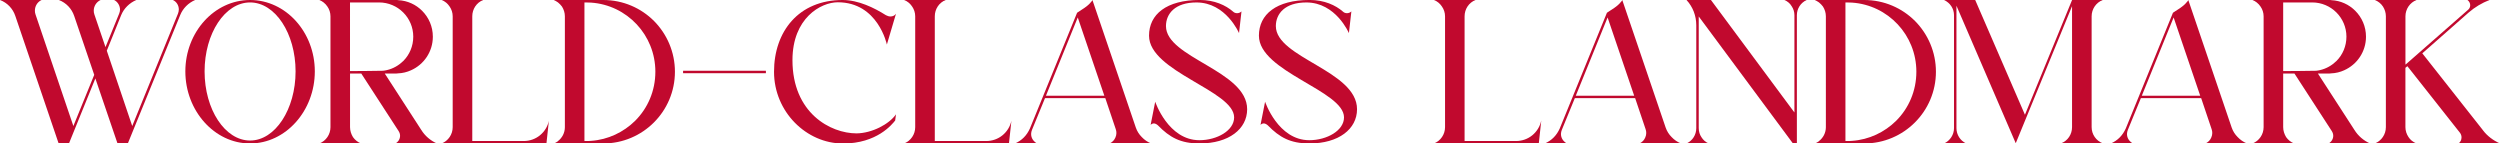<?xml version="1.0" encoding="UTF-8"?>
<svg id="_圖層_2" data-name="圖層 2" xmlns="http://www.w3.org/2000/svg" viewBox="0 0 996.77 57.2">
  <defs>
    <style>
      .cls-1 {
        fill: #c1092e;
      }
    </style>
  </defs>
  <g id="_文字" data-name="文字">
    <g>
      <path class="cls-1" d="M77.81,0c-2.73,1.17-4.88,3.32-5.98,6.05l-20.87,51.16h-4.1l-8.84-25.94-10.53,25.94h-4.1L6.11,6.37C5.14,3.45,2.93,1.11,0,0H16.58c-1.69,.78-2.67,2.47-2.67,4.23,0,.52,.06,1.04,.26,1.56l15.08,44.46,8.32-20.41L29.58,6.37c-.98-2.92-3.19-5.26-6.11-6.37h16.64c-1.69,.78-2.73,2.47-2.73,4.23,0,.52,.06,1.04,.26,1.56l4.42,13,5.46-13.39c.2-.52,.33-1.04,.33-1.56,0-1.56-.91-3.12-2.34-3.84h8.84c-2.73,1.17-4.94,3.32-6.05,6.05l-5.72,14.17,10.14,30.03L70.98,5.4c.19-.52,.32-1.11,.32-1.62,0-1.56-.85-3.06-2.34-3.77h8.84Z"/>
      <path class="cls-1" d="M125.52,28.47c0,15.67-11.57,28.73-25.81,28.73s-25.81-13.07-25.81-28.73S85.47,0,99.71,0s25.81,12.81,25.81,28.47Zm-7.67,0c0-15.15-8.13-27.5-18.14-27.5s-18.14,12.35-18.14,27.5,8.12,27.56,18.14,27.56,18.14-12.48,18.14-27.56Z"/>
      <path class="cls-1" d="M157.62,57.2c1.17-.58,1.89-1.82,1.89-3.05,0-.65-.19-1.3-.58-1.89l-14.89-22.95h-4.48v21.39c0,1.43,.45,2.79,1.17,3.96,.78,1.11,1.88,2.02,3.19,2.54h-16.58c2.67-1.04,4.42-3.64,4.42-6.5V6.5c0-1.43-.45-2.8-1.23-3.9-.39-.58-.91-1.17-1.5-1.62-.52-.39-1.04-.72-1.69-.98h30.62c.26,0,.58,0,.84,.07,3.71,.19,7.02,1.75,9.49,4.22,2.67,2.67,4.29,6.31,4.29,10.34,0,5.98-3.58,11.12-8.71,13.39-1.56,.71-3.31,1.17-5.2,1.23-.26,0-.46,.07-.71,.07h-4.55l14.56,22.49c1.5,2.4,3.64,4.23,6.24,5.4h-16.58Zm-18.07-28.86s12.61-.06,13.13-.13c.52-.06,1.04-.13,1.56-.26,2.54-.58,4.75-1.88,6.56-3.64,2.47-2.47,3.97-5.92,3.97-9.69,0-7.54-6.11-13.65-13.65-13.65h-11.57V28.34Z"/>
      <path class="cls-1" d="M218.85,48.1l-.98,9.1h-41.8c2.67-1.04,4.42-3.64,4.42-6.5V6.5c0-1.43-.45-2.8-1.23-3.9-.78-1.17-1.82-2.08-3.19-2.6h16.58c-2.67,1.04-4.35,3.64-4.35,6.5V56.23h20.48c2.47,0,4.75-.85,6.5-2.28,1.76-1.43,3.06-3.45,3.58-5.85Z"/>
      <path class="cls-1" d="M269.1,28.6c0,15.8-12.81,28.6-28.6,28.6h-19.7c.58-.19,1.04-.46,1.5-.78l.19-.19c1.69-1.3,2.73-3.32,2.73-5.53V6.5c0-1.43-.46-2.8-1.17-3.9-.46-.58-.98-1.17-1.56-1.62l-.19-.13c-.46-.32-.91-.58-1.5-.85h19.7c7.93,0,15.08,3.19,20.28,8.39,5.14,5.2,8.32,12.35,8.32,20.22Zm-7.8,0c0-14.63-11.31-26.59-25.68-27.56-.65,0-1.3-.06-1.95-.06h-.65V56.23h.65c.65,0,1.3,0,1.95-.07,6.83-.46,13-3.44,17.62-8,5.01-5,8.06-11.9,8.06-19.57Z"/>
      <path class="cls-1" d="M305.37,29.19h-33.02v-.98h33.02v.98Z"/>
      <path class="cls-1" d="M353.6,17.75s-3.51-16.84-19.57-16.84c-6.7,0-18.07,6.24-18.07,23.08,0,21.06,15.15,29.19,25.55,29.19,6.11-.06,13-3.64,15.73-7.6l-.33,2.47c-1.24,1.56-7.28,9.17-20.8,9.17-14.56,0-27.5-12.61-27.5-28.6S318.37,0,335.98,0c6.24,0,12.61,3.12,17.23,6.05,.58,.32,1.23,.52,1.82,.52,.85,0,1.69-.33,2.21-1.1l-3.64,12.29Z"/>
      <path class="cls-1" d="M403.26,48.1l-.98,9.1h-41.8c2.67-1.04,4.42-3.64,4.42-6.5V6.5c0-1.43-.45-2.8-1.23-3.9-.78-1.17-1.82-2.08-3.19-2.6h16.58c-2.67,1.04-4.35,3.64-4.35,6.5V56.23h20.48c2.47,0,4.75-.85,6.5-2.28,1.76-1.43,3.06-3.45,3.58-5.85Z"/>
      <path class="cls-1" d="M455.26,54.67c1.04,1.11,2.28,1.95,3.71,2.54h-16.58c1.1-.52,1.88-1.3,2.34-2.4,.26-.59,.39-1.17,.39-1.76,0-.52-.06-1.04-.26-1.56l-4.16-12.35h-24.05l-5.2,12.68c-.19,.52-.33,1.04-.33,1.56,0,1.62,.78,2.86,2.34,3.83h-8.78c2.79-1.23,4.75-3.25,5.98-6.04l18.79-46.09c2.4-1.5,4.09-2.67,4.94-3.58,.78-.84,1.17-1.3,1.17-1.5l17.29,50.83c.52,1.5,1.3,2.73,2.4,3.83Zm-14.95-16.51l-10.6-31.2-12.68,31.2h23.27Z"/>
      <path class="cls-1" d="M497.25,43.55c0,7.87-7.28,13.65-18.98,13.65-7.54,0-11.9-2.4-16.58-7.21-.52-.46-1.1-.78-1.62-.78-.46,0-.91,.2-1.3,.58l1.82-9.23s5.14,15.34,17.62,15.34c7.02,0,13.85-3.83,13.85-9.1,0-10.66-33.93-18.2-33.93-32.57,0-8.52,6.96-14.24,20.22-14.24,5.85,0,10.34,2.08,13.26,4.62,.46,.46,1.04,.65,1.63,.65,.65,0,1.3-.26,1.75-.71l-.98,8.65s-5.2-12.22-16.97-12.22c-8.52,0-12.16,4.48-12.16,9.42,0,12.68,32.37,17.75,32.37,33.15Z"/>
      <path class="cls-1" d="M541.06,43.55c0,7.87-7.28,13.65-18.98,13.65-7.54,0-11.9-2.4-16.58-7.21-.52-.46-1.1-.78-1.62-.78-.46,0-.91,.2-1.3,.58l1.82-9.23s5.14,15.34,17.62,15.34c7.02,0,13.85-3.83,13.85-9.1,0-10.66-33.93-18.2-33.93-32.57,0-8.52,6.96-14.24,20.22-14.24,5.85,0,10.34,2.08,13.26,4.62,.46,.46,1.04,.65,1.63,.65,.65,0,1.3-.26,1.75-.71l-.98,8.65s-5.2-12.22-16.97-12.22c-8.52,0-12.16,4.48-12.16,9.42,0,12.68,32.37,17.75,32.37,33.15Z"/>
      <path class="cls-1" d="M614.51,48.1l-.98,9.1h-41.8c2.67-1.04,4.42-3.64,4.42-6.5V6.5c0-1.43-.46-2.8-1.24-3.9-.78-1.17-1.82-2.08-3.19-2.6h16.58c-2.67,1.04-4.36,3.64-4.36,6.5V56.23h20.48c2.47,0,4.75-.85,6.5-2.28,1.76-1.43,3.06-3.45,3.58-5.85Z"/>
      <path class="cls-1" d="M666.51,54.67c1.04,1.11,2.28,1.95,3.71,2.54h-16.58c1.11-.52,1.89-1.3,2.34-2.4,.26-.59,.39-1.17,.39-1.76,0-.52-.06-1.04-.26-1.56l-4.16-12.35h-24.05l-5.2,12.68c-.19,.52-.33,1.04-.33,1.56,0,1.62,.78,2.86,2.34,3.83h-8.78c2.79-1.23,4.75-3.25,5.98-6.04l18.79-46.09c2.4-1.5,4.1-2.67,4.94-3.58,.78-.84,1.17-1.3,1.17-1.5l17.29,50.83c.52,1.5,1.3,2.73,2.4,3.83Zm-14.95-16.51l-10.6-31.2-12.68,31.2h23.27Z"/>
      <path class="cls-1" d="M720.33,0c-2.41,1.11-3.9,3.45-3.9,6.05V57.2h-1.56l-37.57-50.64V51.09c0,1.37,.39,2.6,1.1,3.64,.65,1.04,1.63,1.95,2.86,2.47h-8.84c2.41-1.1,3.9-3.44,3.9-6.11V10.08c0-3.77-1.36-7.35-3.9-10.08h9.75l33.28,44.85V6.05c0-1.3-.39-2.53-1.1-3.57-.65-1.11-1.63-1.95-2.86-2.47h8.84Z"/>
      <path class="cls-1" d="M771.87,28.6c0,15.8-12.81,28.6-28.6,28.6h-19.7c.58-.19,1.04-.46,1.5-.78l.19-.19c1.69-1.3,2.73-3.32,2.73-5.53V6.5c0-1.43-.46-2.8-1.17-3.9-.46-.58-.98-1.17-1.56-1.62l-.19-.13c-.46-.32-.91-.58-1.5-.85h19.7c7.93,0,15.08,3.19,20.28,8.39,5.14,5.2,8.32,12.35,8.32,20.22Zm-7.8,0c0-14.63-11.31-26.59-25.68-27.56-.65,0-1.3-.06-1.95-.06h-.65V56.23h.65c.65,0,1.3,0,1.95-.07,6.83-.46,13-3.44,17.62-8,5.01-5,8.06-11.9,8.06-19.57Z"/>
      <path class="cls-1" d="M838.37,0c-2.67,1.04-4.42,3.64-4.42,6.5V50.7c0,2.86,1.76,5.4,4.42,6.44h-16.58c2.67-1.04,4.35-3.58,4.35-6.44V2.47l-22.43,54.6v.07l-23.66-54.86V51.09c0,2.6,1.5,5.01,3.9,6.11h-8.84c2.41-1.1,3.97-3.51,3.97-6.11V6.05c0-2.6-1.56-4.94-3.97-6.05h12.42l19.83,45.76L826.15,0h12.22Z"/>
      <path class="cls-1" d="M892.19,54.67c1.04,1.11,2.28,1.95,3.71,2.54h-16.58c1.11-.52,1.89-1.3,2.34-2.4,.26-.59,.39-1.17,.39-1.76,0-.52-.06-1.04-.26-1.56l-4.16-12.35h-24.05l-5.2,12.68c-.19,.52-.33,1.04-.33,1.56,0,1.62,.78,2.86,2.34,3.83h-8.78c2.79-1.23,4.75-3.25,5.98-6.04l18.79-46.09c2.4-1.5,4.1-2.67,4.94-3.58,.78-.84,1.17-1.3,1.17-1.5l17.29,50.83c.52,1.5,1.3,2.73,2.4,3.83Zm-14.95-16.51l-10.6-31.2-12.68,31.2h23.27Z"/>
      <path class="cls-1" d="M928.39,57.2c1.17-.58,1.89-1.82,1.89-3.05,0-.65-.2-1.3-.58-1.89l-14.89-22.95h-4.49v21.39c0,1.43,.46,2.79,1.17,3.96,.78,1.11,1.88,2.02,3.19,2.54h-16.58c2.67-1.04,4.42-3.64,4.42-6.5V6.5c0-1.43-.46-2.8-1.24-3.9-.39-.58-.91-1.17-1.5-1.62-.52-.39-1.04-.72-1.69-.98h30.62c.26,0,.58,0,.85,.07,3.71,.19,7.02,1.75,9.49,4.22,2.67,2.67,4.29,6.31,4.29,10.34,0,5.98-3.58,11.12-8.71,13.39-1.56,.71-3.31,1.17-5.2,1.23-.26,0-.46,.07-.71,.07h-4.55l14.56,22.49c1.5,2.4,3.64,4.23,6.24,5.4h-16.58Zm-18.07-28.86s12.61-.06,13.13-.13c.52-.06,1.04-.13,1.56-.26,2.54-.58,4.75-1.88,6.56-3.64,2.47-2.47,3.97-5.92,3.97-9.69,0-7.54-6.11-13.65-13.65-13.65h-11.57V28.34Z"/>
      <path class="cls-1" d="M990.01,52c1.75,2.28,4.1,4.03,6.76,5.2h-16.58c.85-.52,1.24-1.5,1.24-2.4,0-.65-.2-1.3-.59-1.82l-21-26.59-.78,.65v23.66c0,1.43,.46,2.79,1.24,3.96,.71,1.11,1.82,2.02,3.19,2.54h-16.64c2.67-1.04,4.42-3.64,4.42-6.5V6.5c0-1.43-.46-2.8-1.17-3.9-.78-1.17-1.88-2.08-3.25-2.6h16.64c-2.67,1.04-4.42,3.64-4.42,6.5V25.74l.2-.13,24.77-21.71c.59-.46,.85-1.17,.85-1.82,0-.78-.39-1.56-1.1-2.08h8.78c-2.99,1.17-5.85,2.86-8.32,5.01l-18.46,16.25,24.25,30.75Z"/>
    </g>
  </g>
</svg>